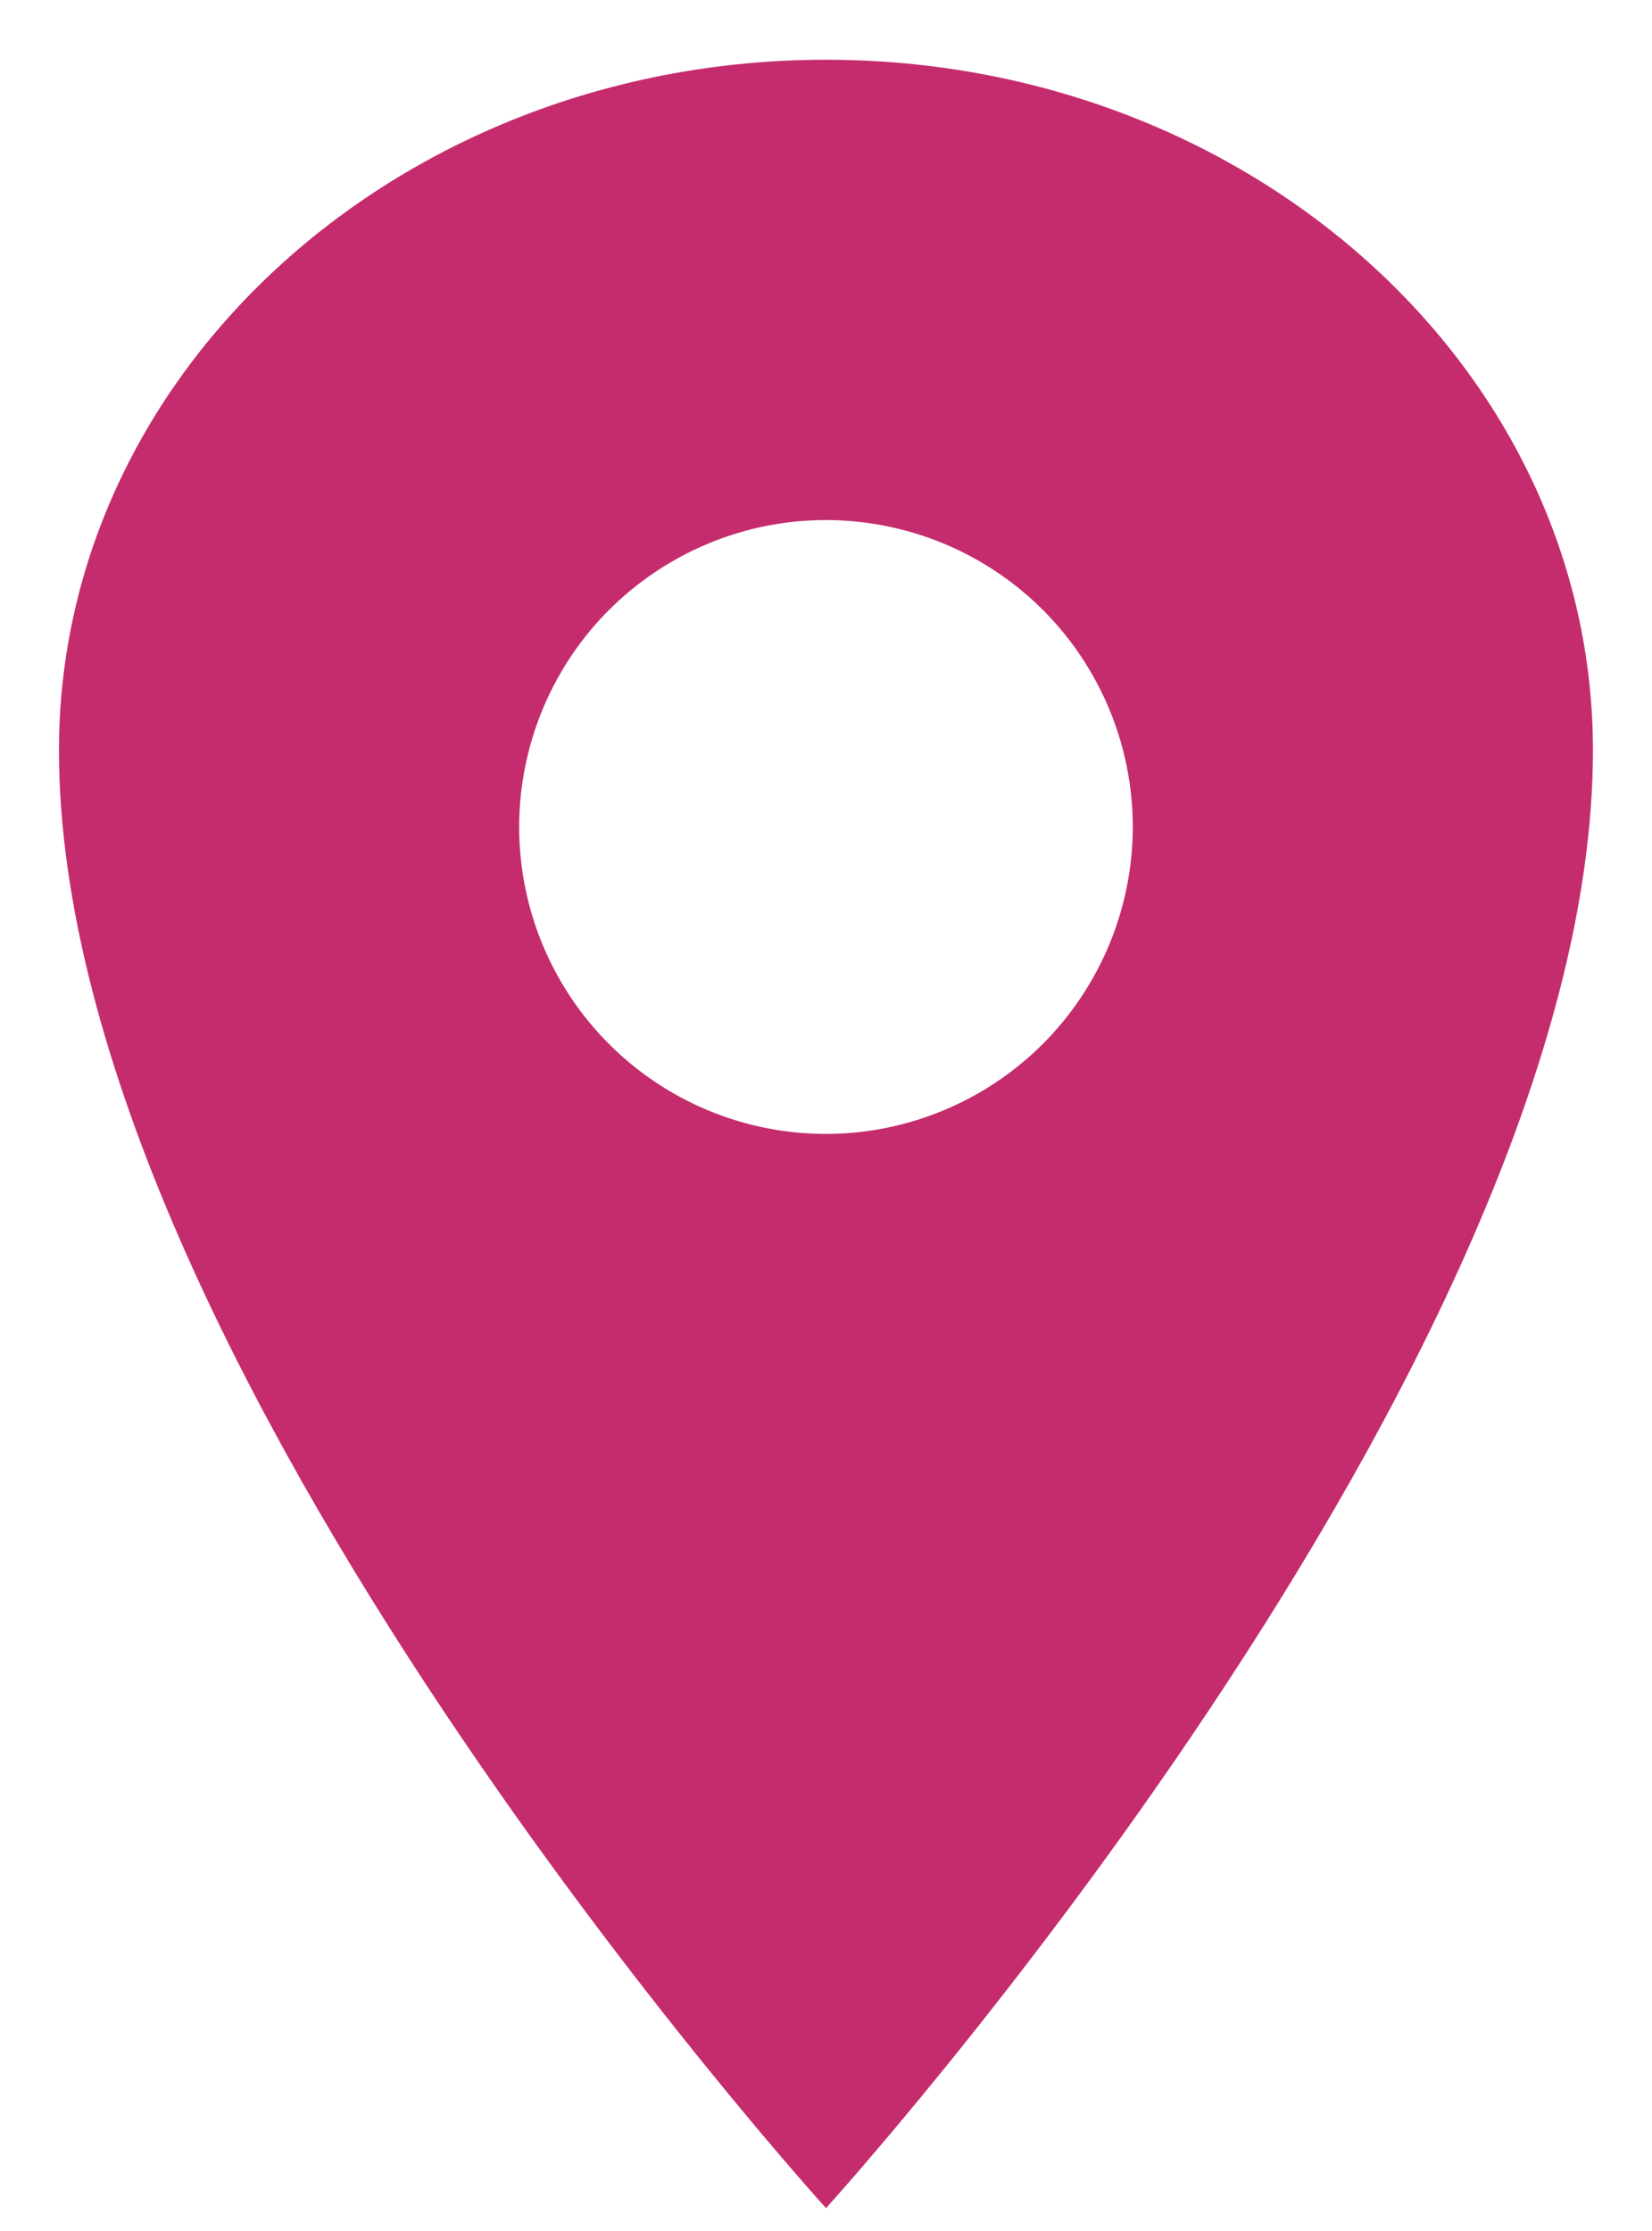 <svg width="20" height="27" viewBox="0 0 20 27" fill="none" xmlns="http://www.w3.org/2000/svg">
<path id="Vector" d="M10 0.723C4.873 0.723 0.714 4.467 0.714 9.08C0.714 16.508 10 26.723 10 26.723C10 26.723 19.285 16.508 19.285 9.08C19.285 4.467 15.126 0.723 10 0.723ZM10 13.723C9.265 13.723 8.547 13.505 7.936 13.097C7.325 12.689 6.849 12.108 6.568 11.43C6.287 10.751 6.213 10.004 6.357 9.284C6.5 8.563 6.854 7.901 7.373 7.382C7.893 6.863 8.554 6.509 9.275 6.365C9.995 6.222 10.742 6.296 11.421 6.577C12.1 6.858 12.68 7.334 13.088 7.945C13.496 8.556 13.714 9.274 13.714 10.008C13.713 10.993 13.321 11.937 12.625 12.634C11.928 13.33 10.984 13.722 10 13.723Z" fill="#C42C6E"/>
</svg>
